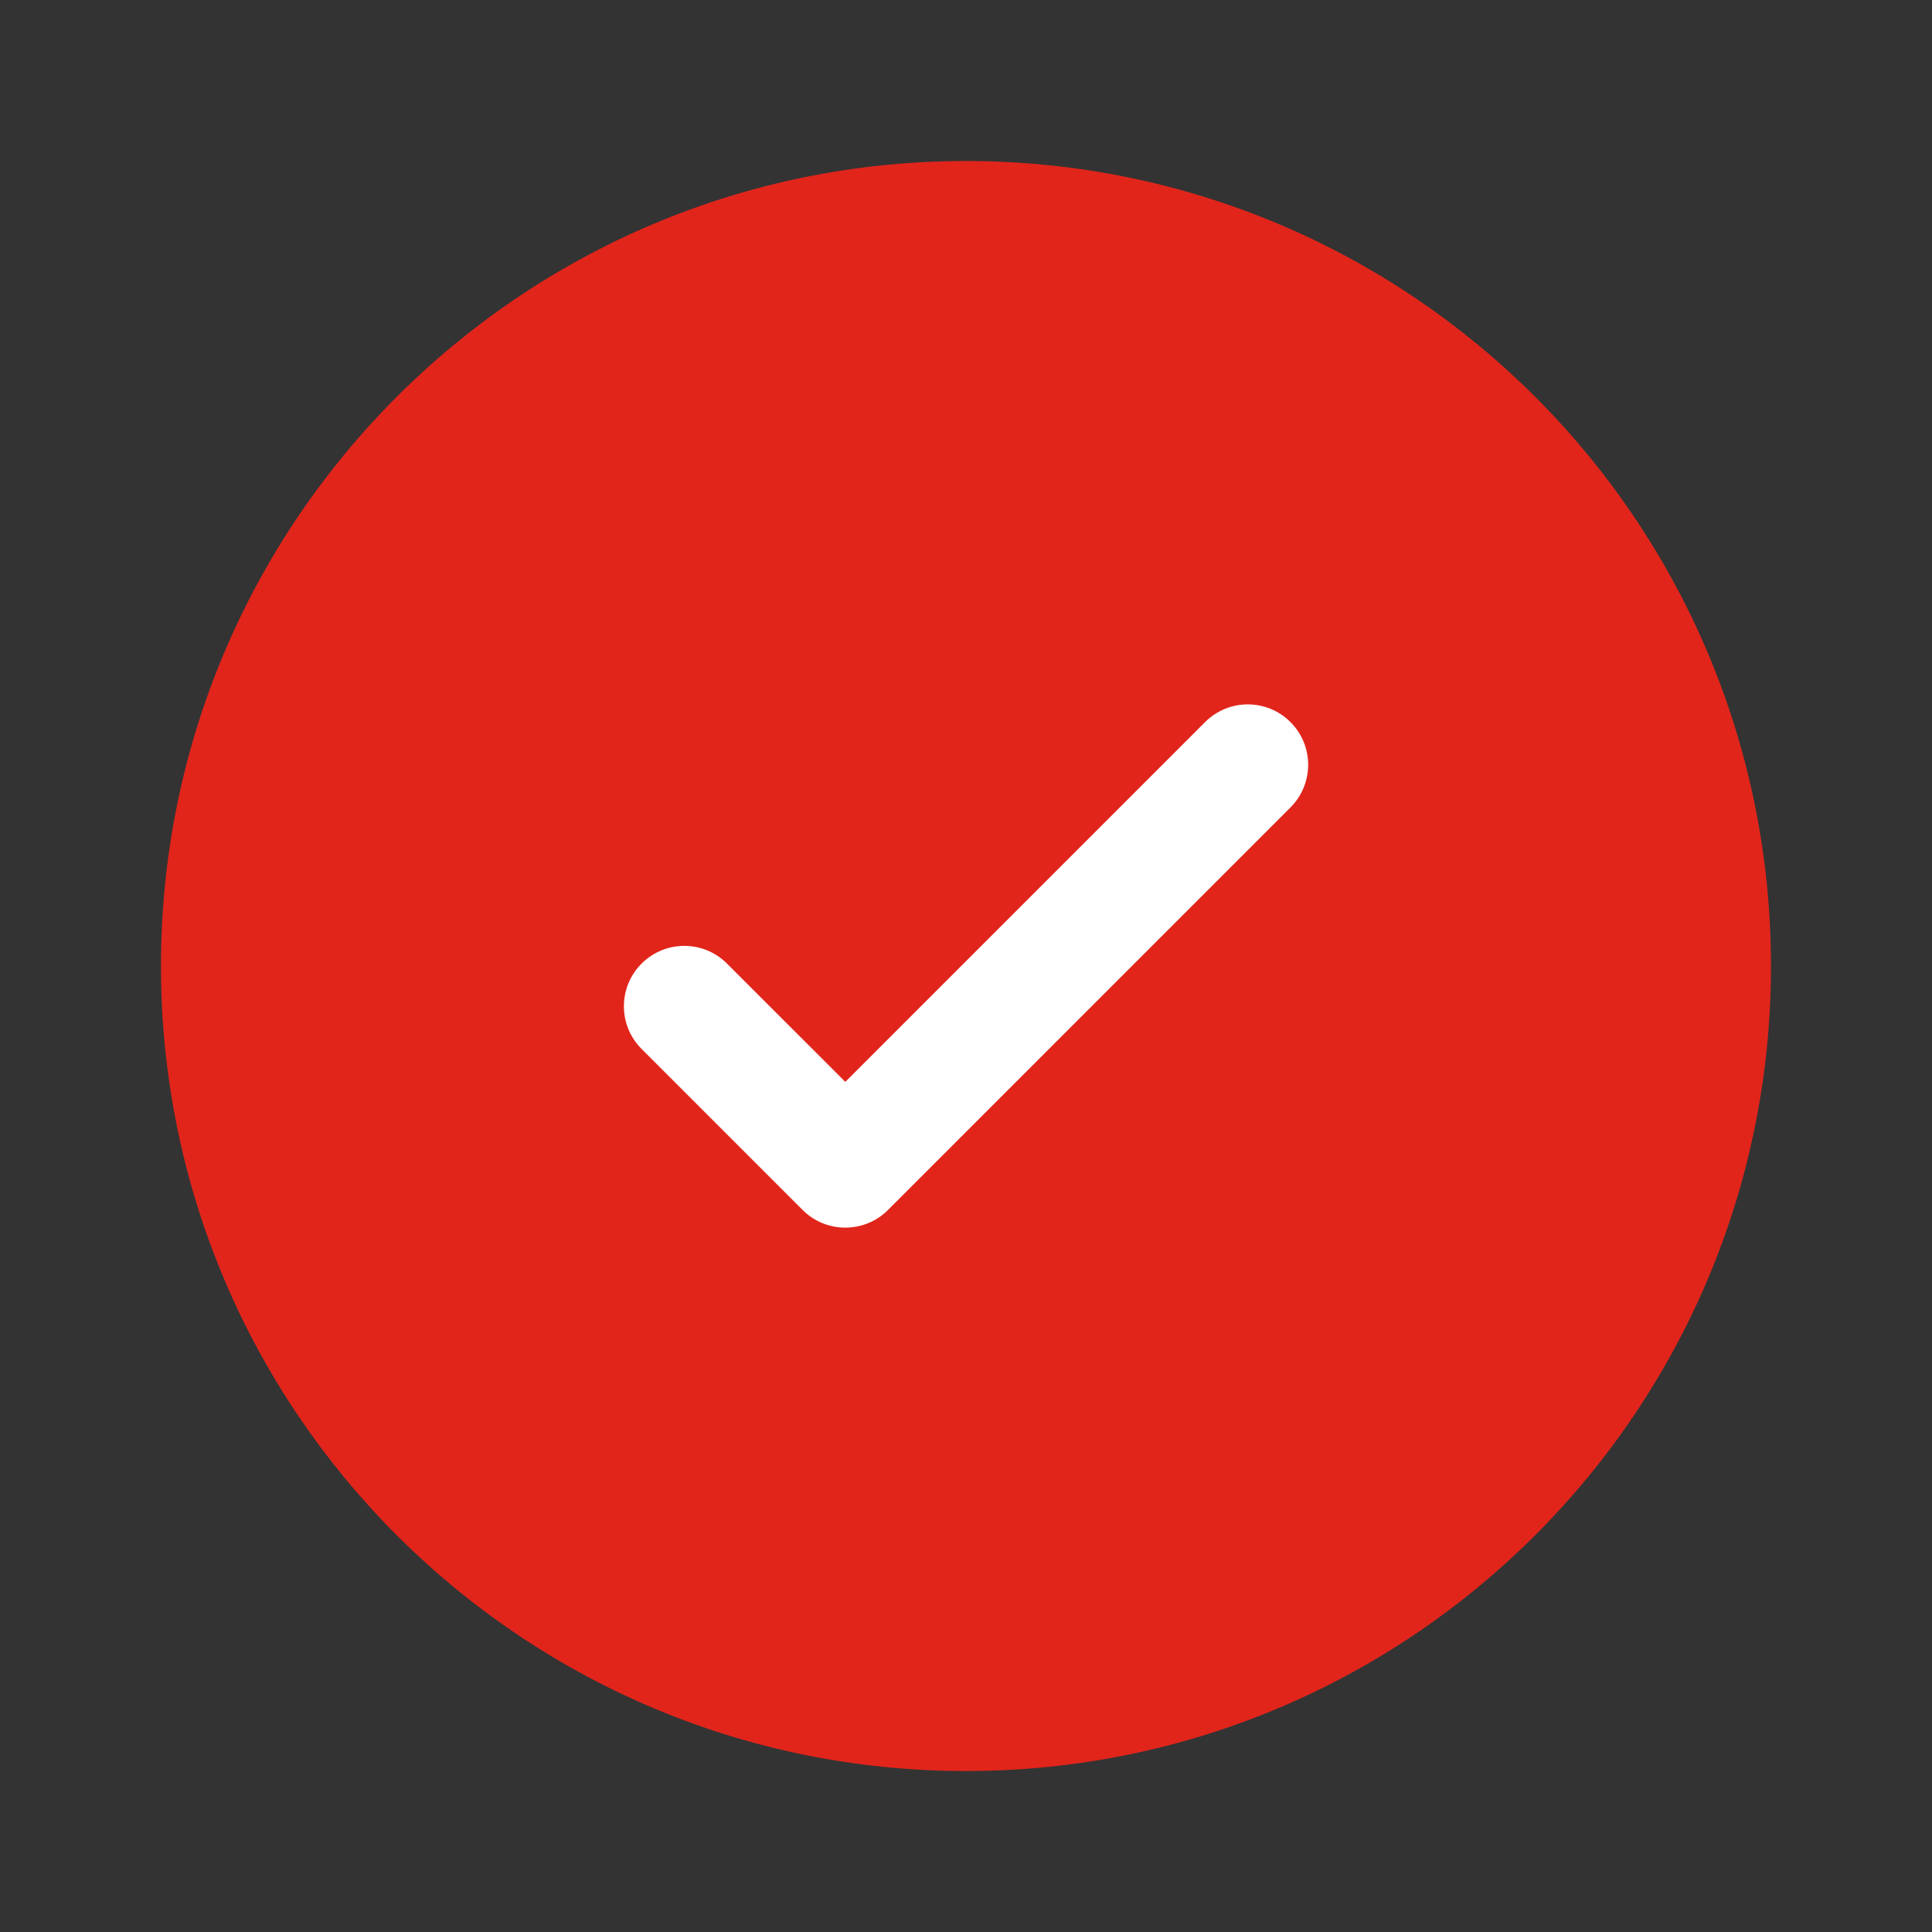 <?xml version="1.0" encoding="UTF-8"?> <svg xmlns="http://www.w3.org/2000/svg" width="32" height="32" viewBox="0 0 32 32" fill="none"><rect x="0" y="0" width="32" height="32" fill="#333333" stroke="none"/><path d="M29.333 16C29.333 23.364 23.363 29.334 15.999 29.334C8.636 29.334 2.666 23.364 2.666 16C2.666 8.637 8.636 2.667 15.999 2.667C23.363 2.667 29.333 8.637 29.333 16Z" fill="#E1251B"></path><path d="M21.374 11.96C21.765 12.35 21.765 12.984 21.374 13.374L14.708 20.041C14.317 20.431 13.684 20.431 13.294 20.041L10.627 17.374C10.236 16.984 10.236 16.35 10.627 15.96C11.017 15.569 11.651 15.569 12.041 15.96L14.001 17.919L16.98 14.94L19.96 11.96C20.351 11.569 20.984 11.569 21.374 11.96Z" fill="white"></path></svg> 